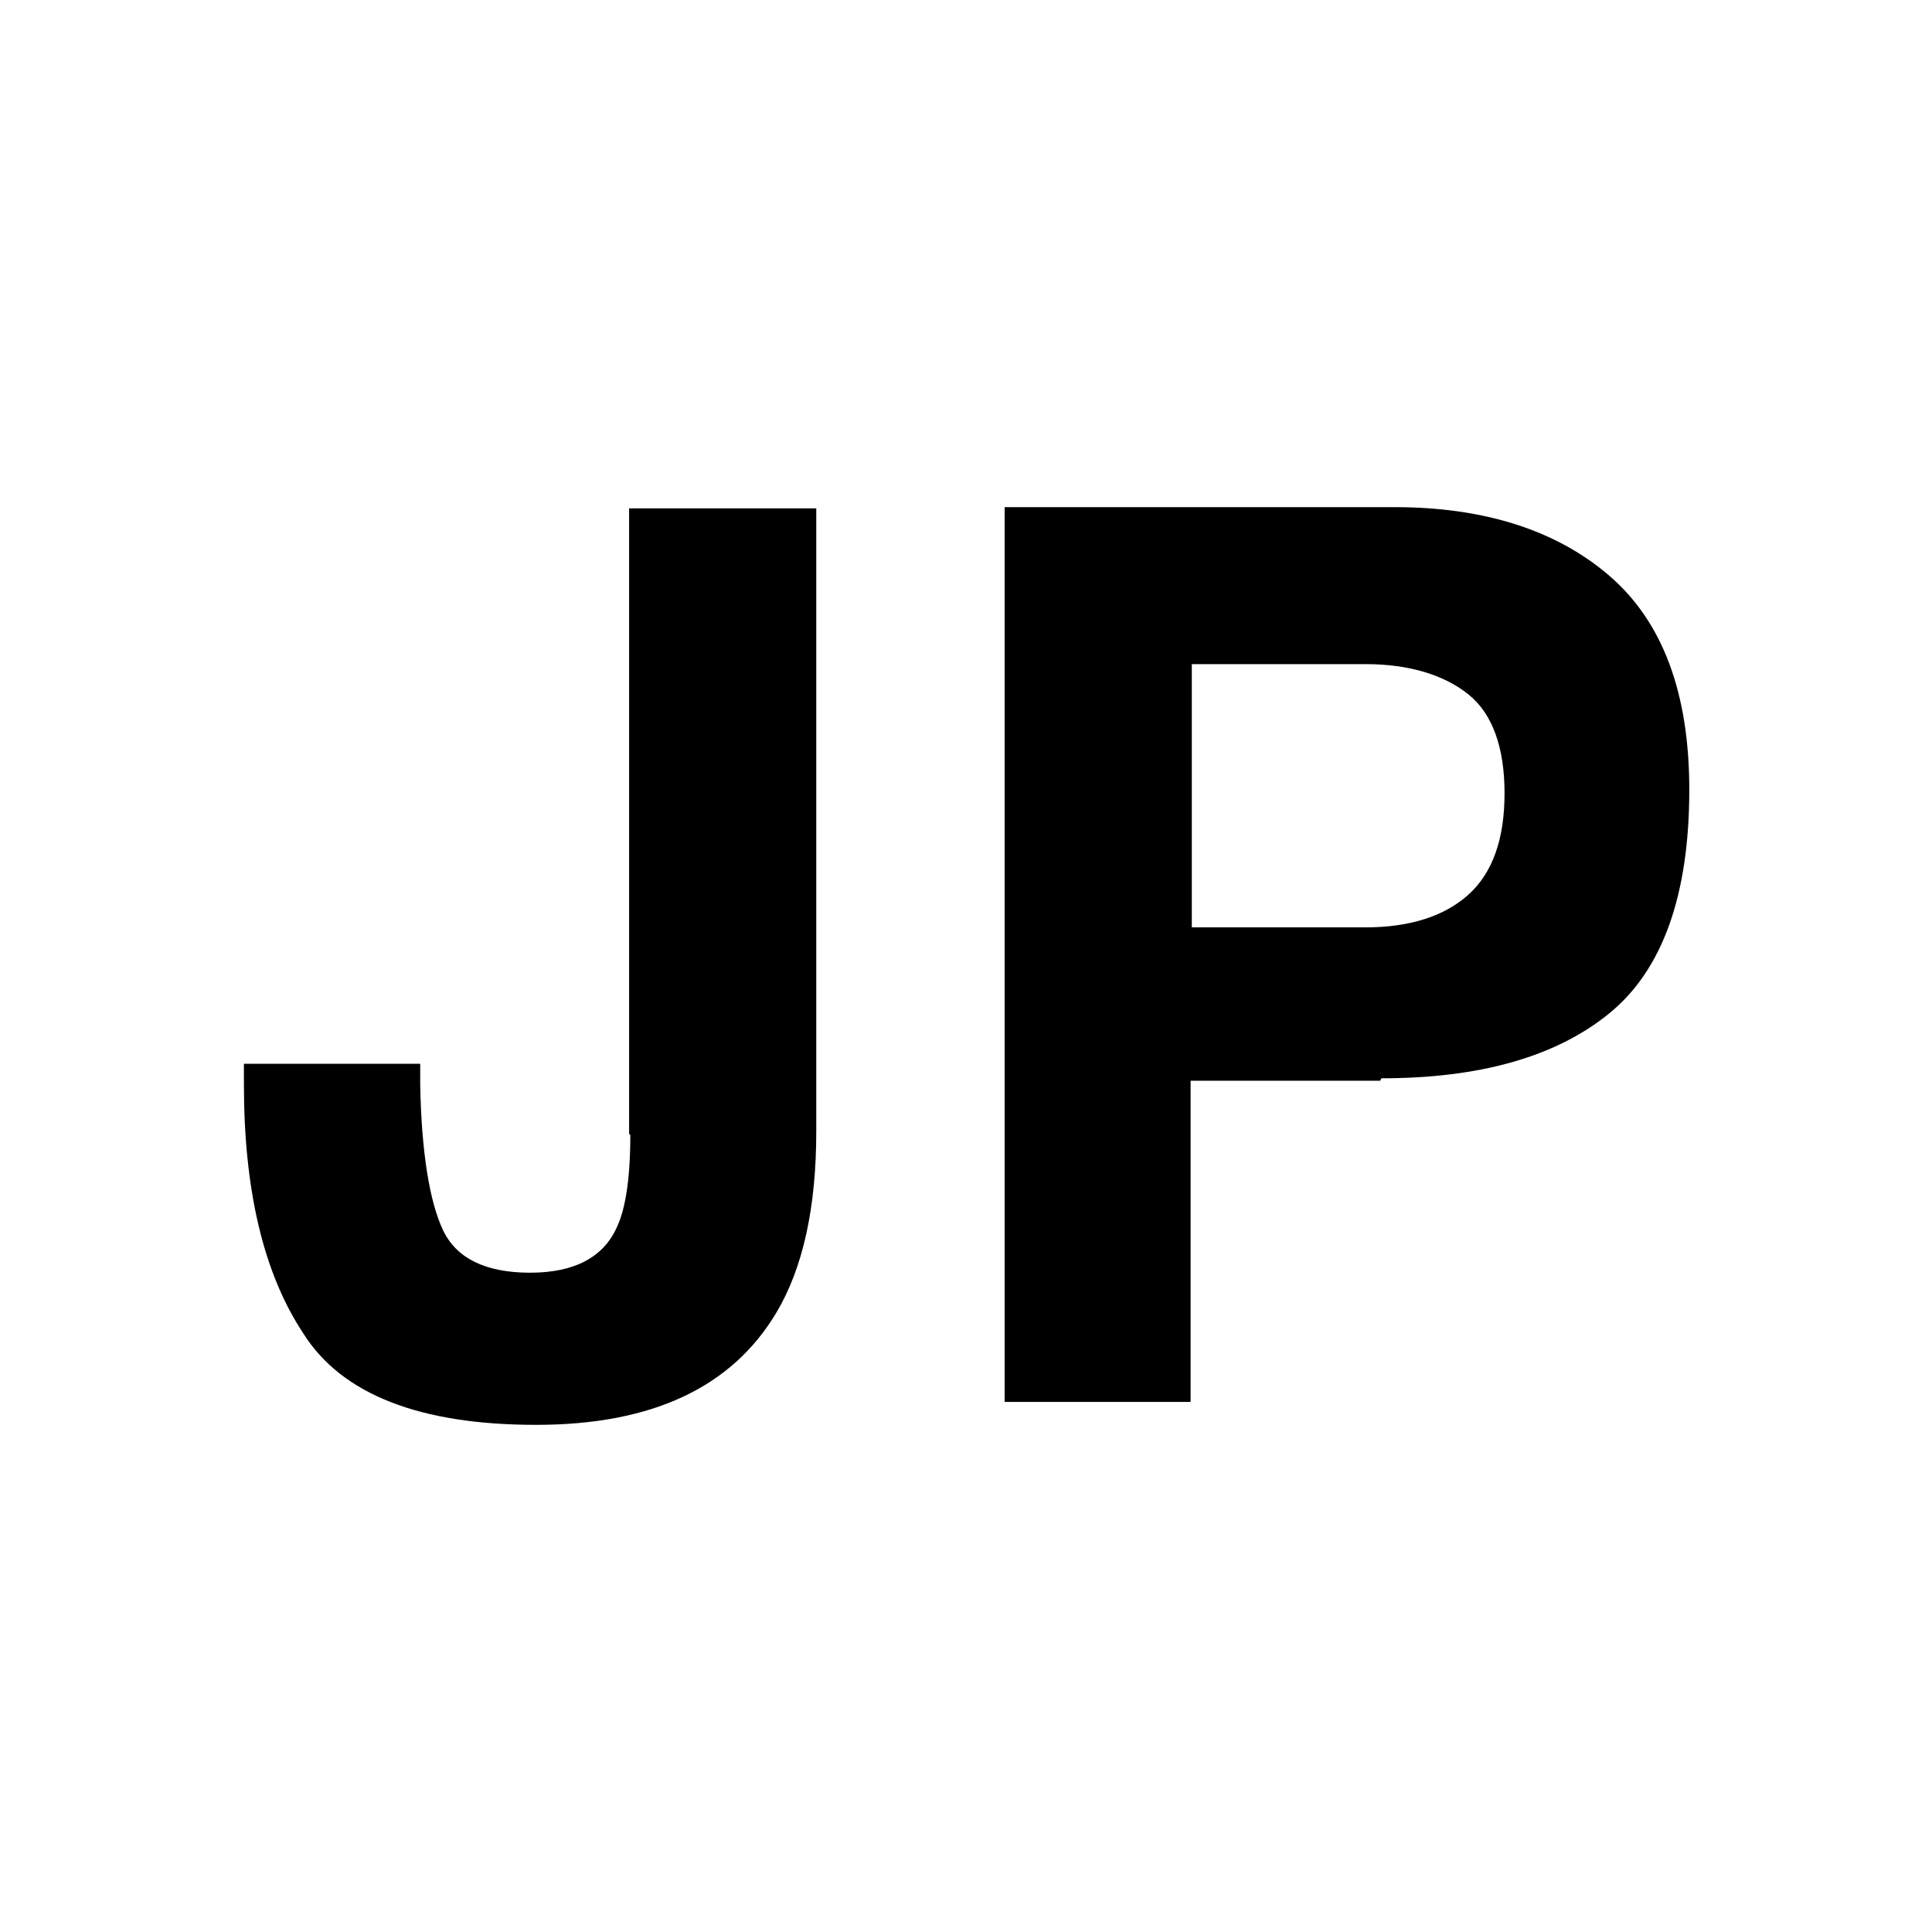 <?xml version="1.0" encoding="UTF-8"?>
<svg id="Enumeration-Usage--Streamline-Carbon" xmlns="http://www.w3.org/2000/svg" viewBox="0 0 16 16">
  <path d="M5.21,9.39v-5.18h1.55v5.16c0,.63-.11,1.13-.33,1.5-.37.62-1.03.93-1.99.93s-1.61-.25-1.93-.76c-.33-.5-.49-1.19-.49-2.06v-.17h1.46v.17c.01.57.08.98.19,1.21.11.23.35.35.72.35s.61-.13.72-.38c.07-.15.11-.4.11-.76Z"/>
  <path d="M11.43,8.95h-1.57v2.66h-1.54v-7.41h3.23c.74,0,1.34.19,1.78.57s.66.97.66,1.77c0,.87-.22,1.49-.66,1.85s-1.07.54-1.89.54ZM12.16,7.41c.2-.18.3-.46.3-.84s-.1-.66-.3-.82c-.2-.16-.49-.25-.85-.25h-1.44v2.18h1.44c.36,0,.65-.09.85-.27Z"/>
</svg>